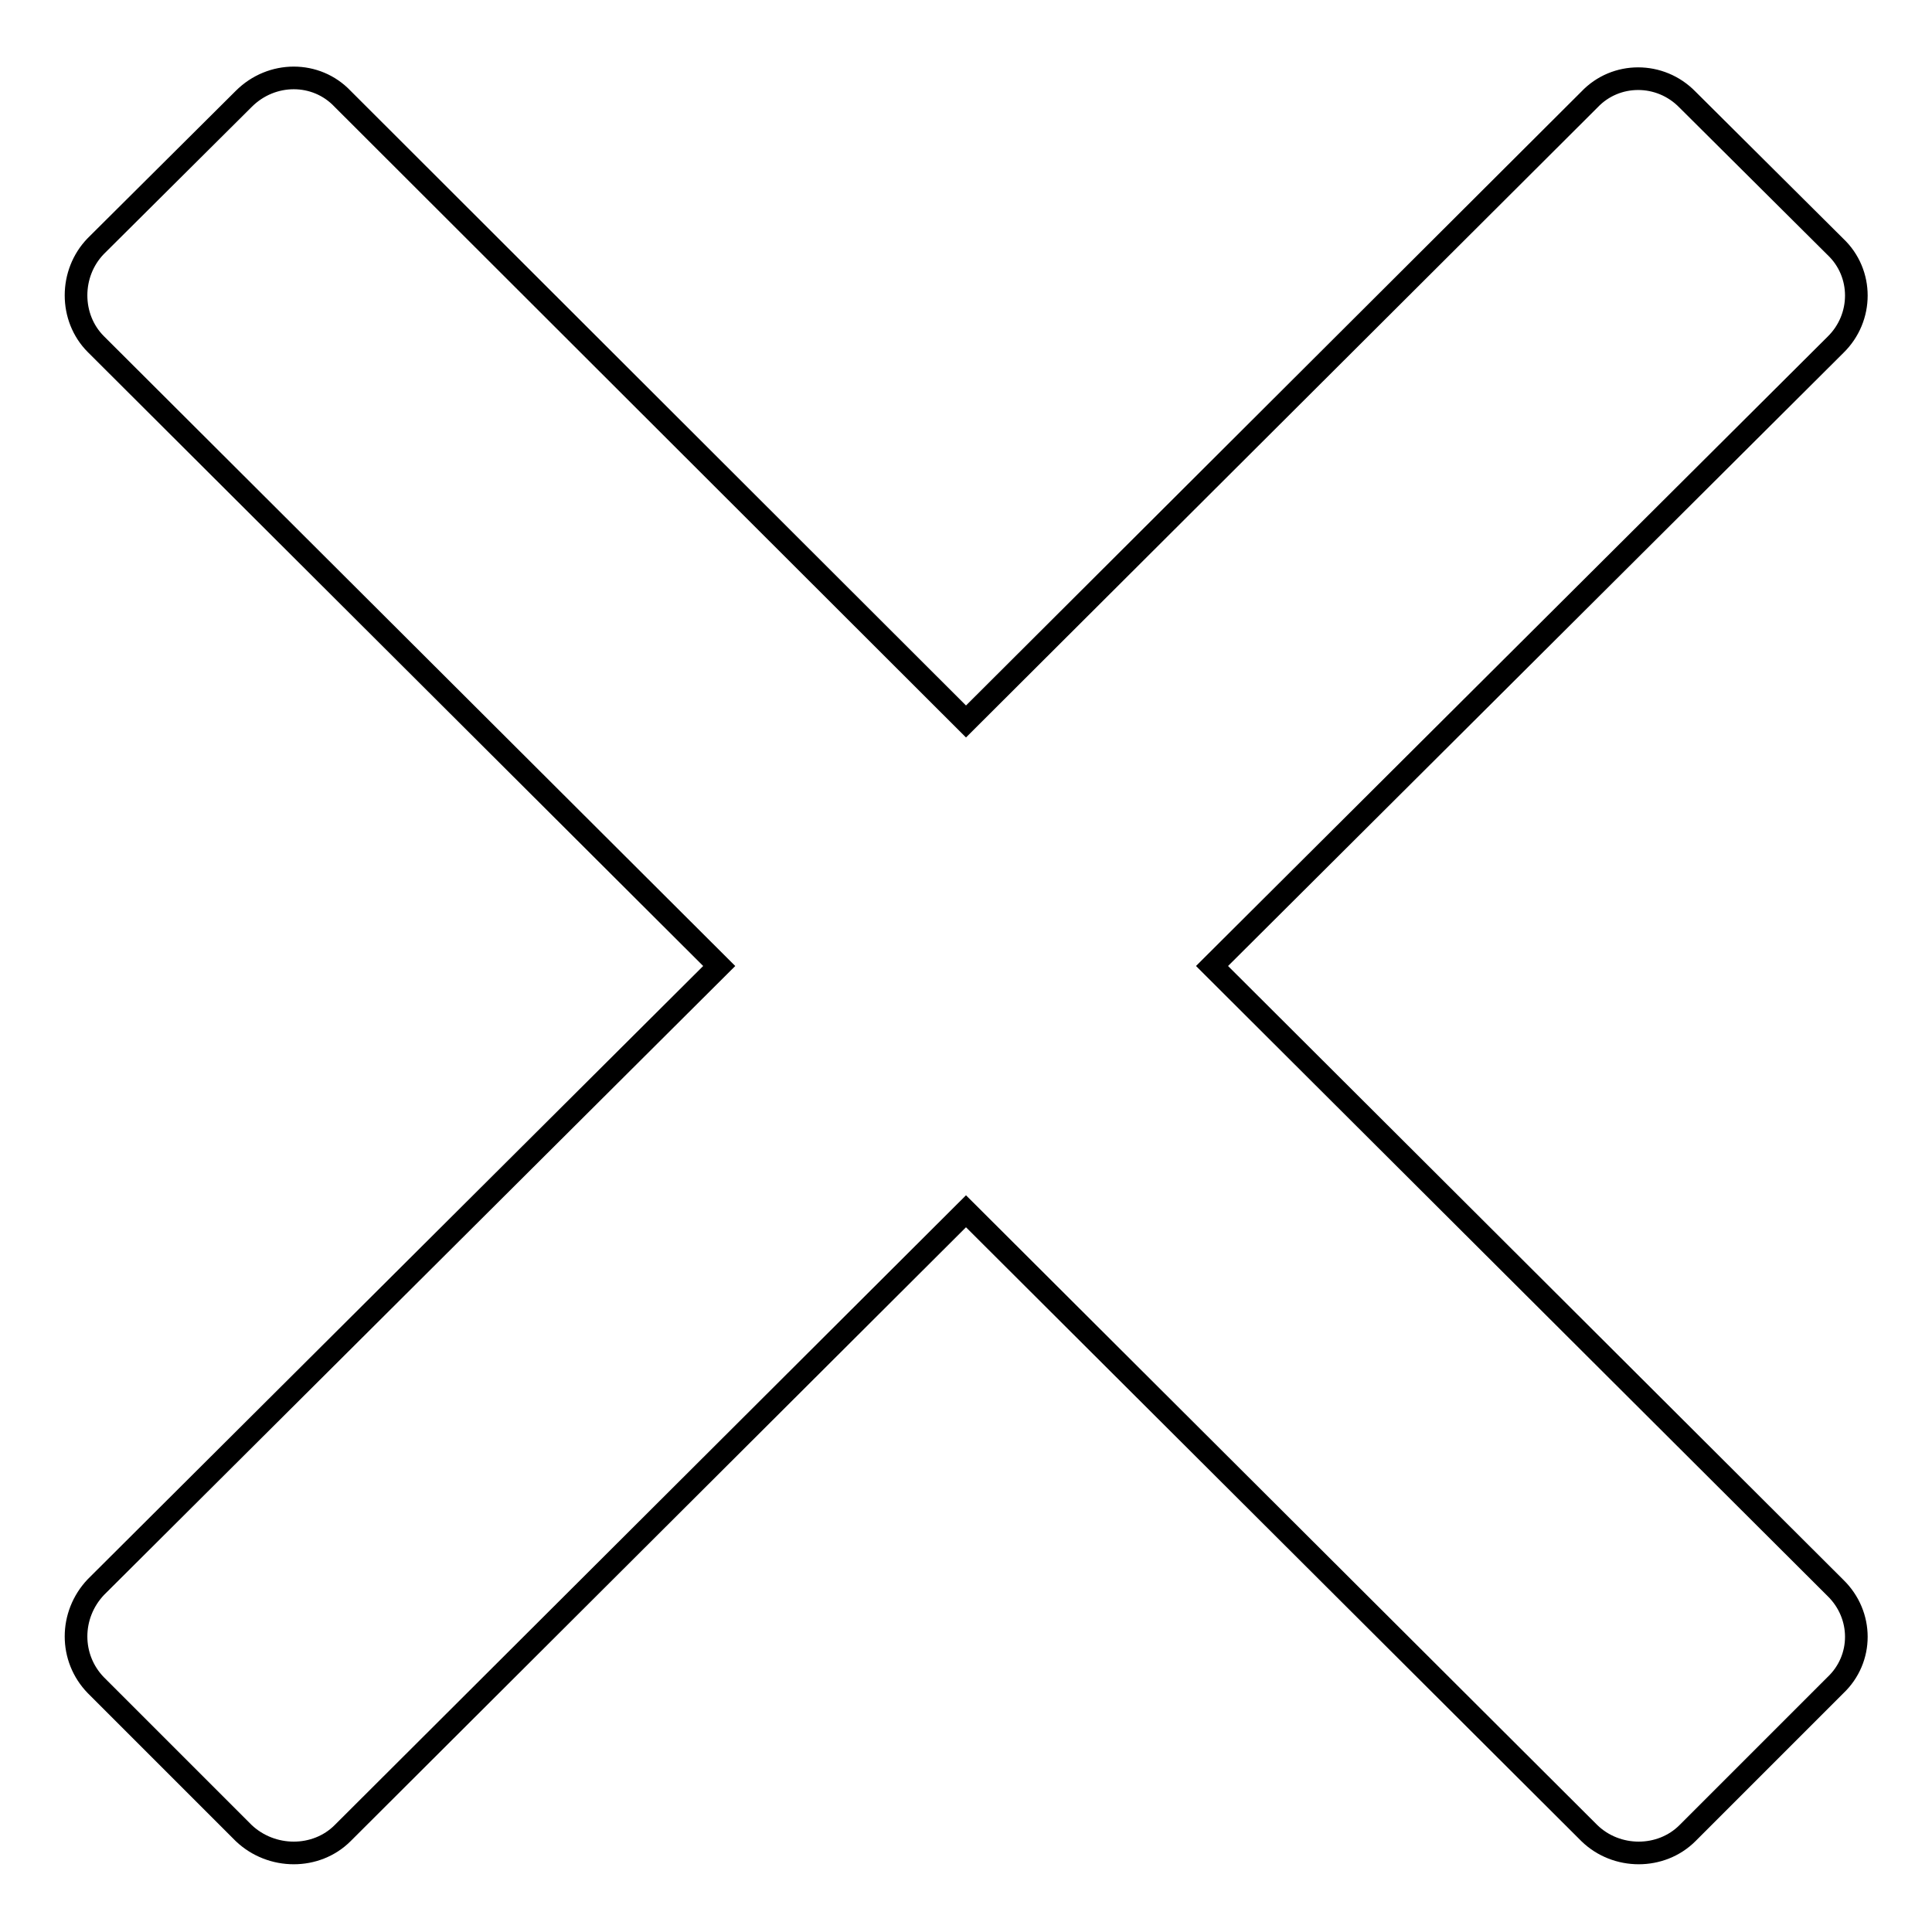 <?xml version="1.0" encoding="utf-8"?>
<!-- Svg Vector Icons : http://www.onlinewebfonts.com/icon -->
<!DOCTYPE svg PUBLIC "-//W3C//DTD SVG 1.1//EN" "http://www.w3.org/Graphics/SVG/1.1/DTD/svg11.dtd">
<svg version="1.1" xmlns="http://www.w3.org/2000/svg" xmlns:xlink="http://www.w3.org/1999/xlink" x="0px" y="0px" viewBox="0 0 256 256" enable-background="new 0 0 256 256" xml:space="preserve">
<g><g><path stroke-width="3" fill-opacity="0" stroke="#000000"  d="M243.2,223.3l-19.6,19.6c-3.5,3.5-9.4,3.5-13,0L128,160.5l-82.6,82.4c-3.5,3.5-9.4,3.5-13.1,0l-19.6-19.6c-3.5-3.6-3.5-9.3,0-13L95.3,128L12.7,45.6c-3.5-3.5-3.5-9.4,0-13l19.6-19.5c3.7-3.7,9.6-3.7,13.1,0L128,95.6l82.6-82.4c3.5-3.7,9.4-3.7,13,0l19.6,19.5c3.7,3.5,3.7,9.4,0,13L160.6,128l82.6,82.4C246.9,214,246.9,219.8,243.2,223.3z"/></g></g>
</svg>